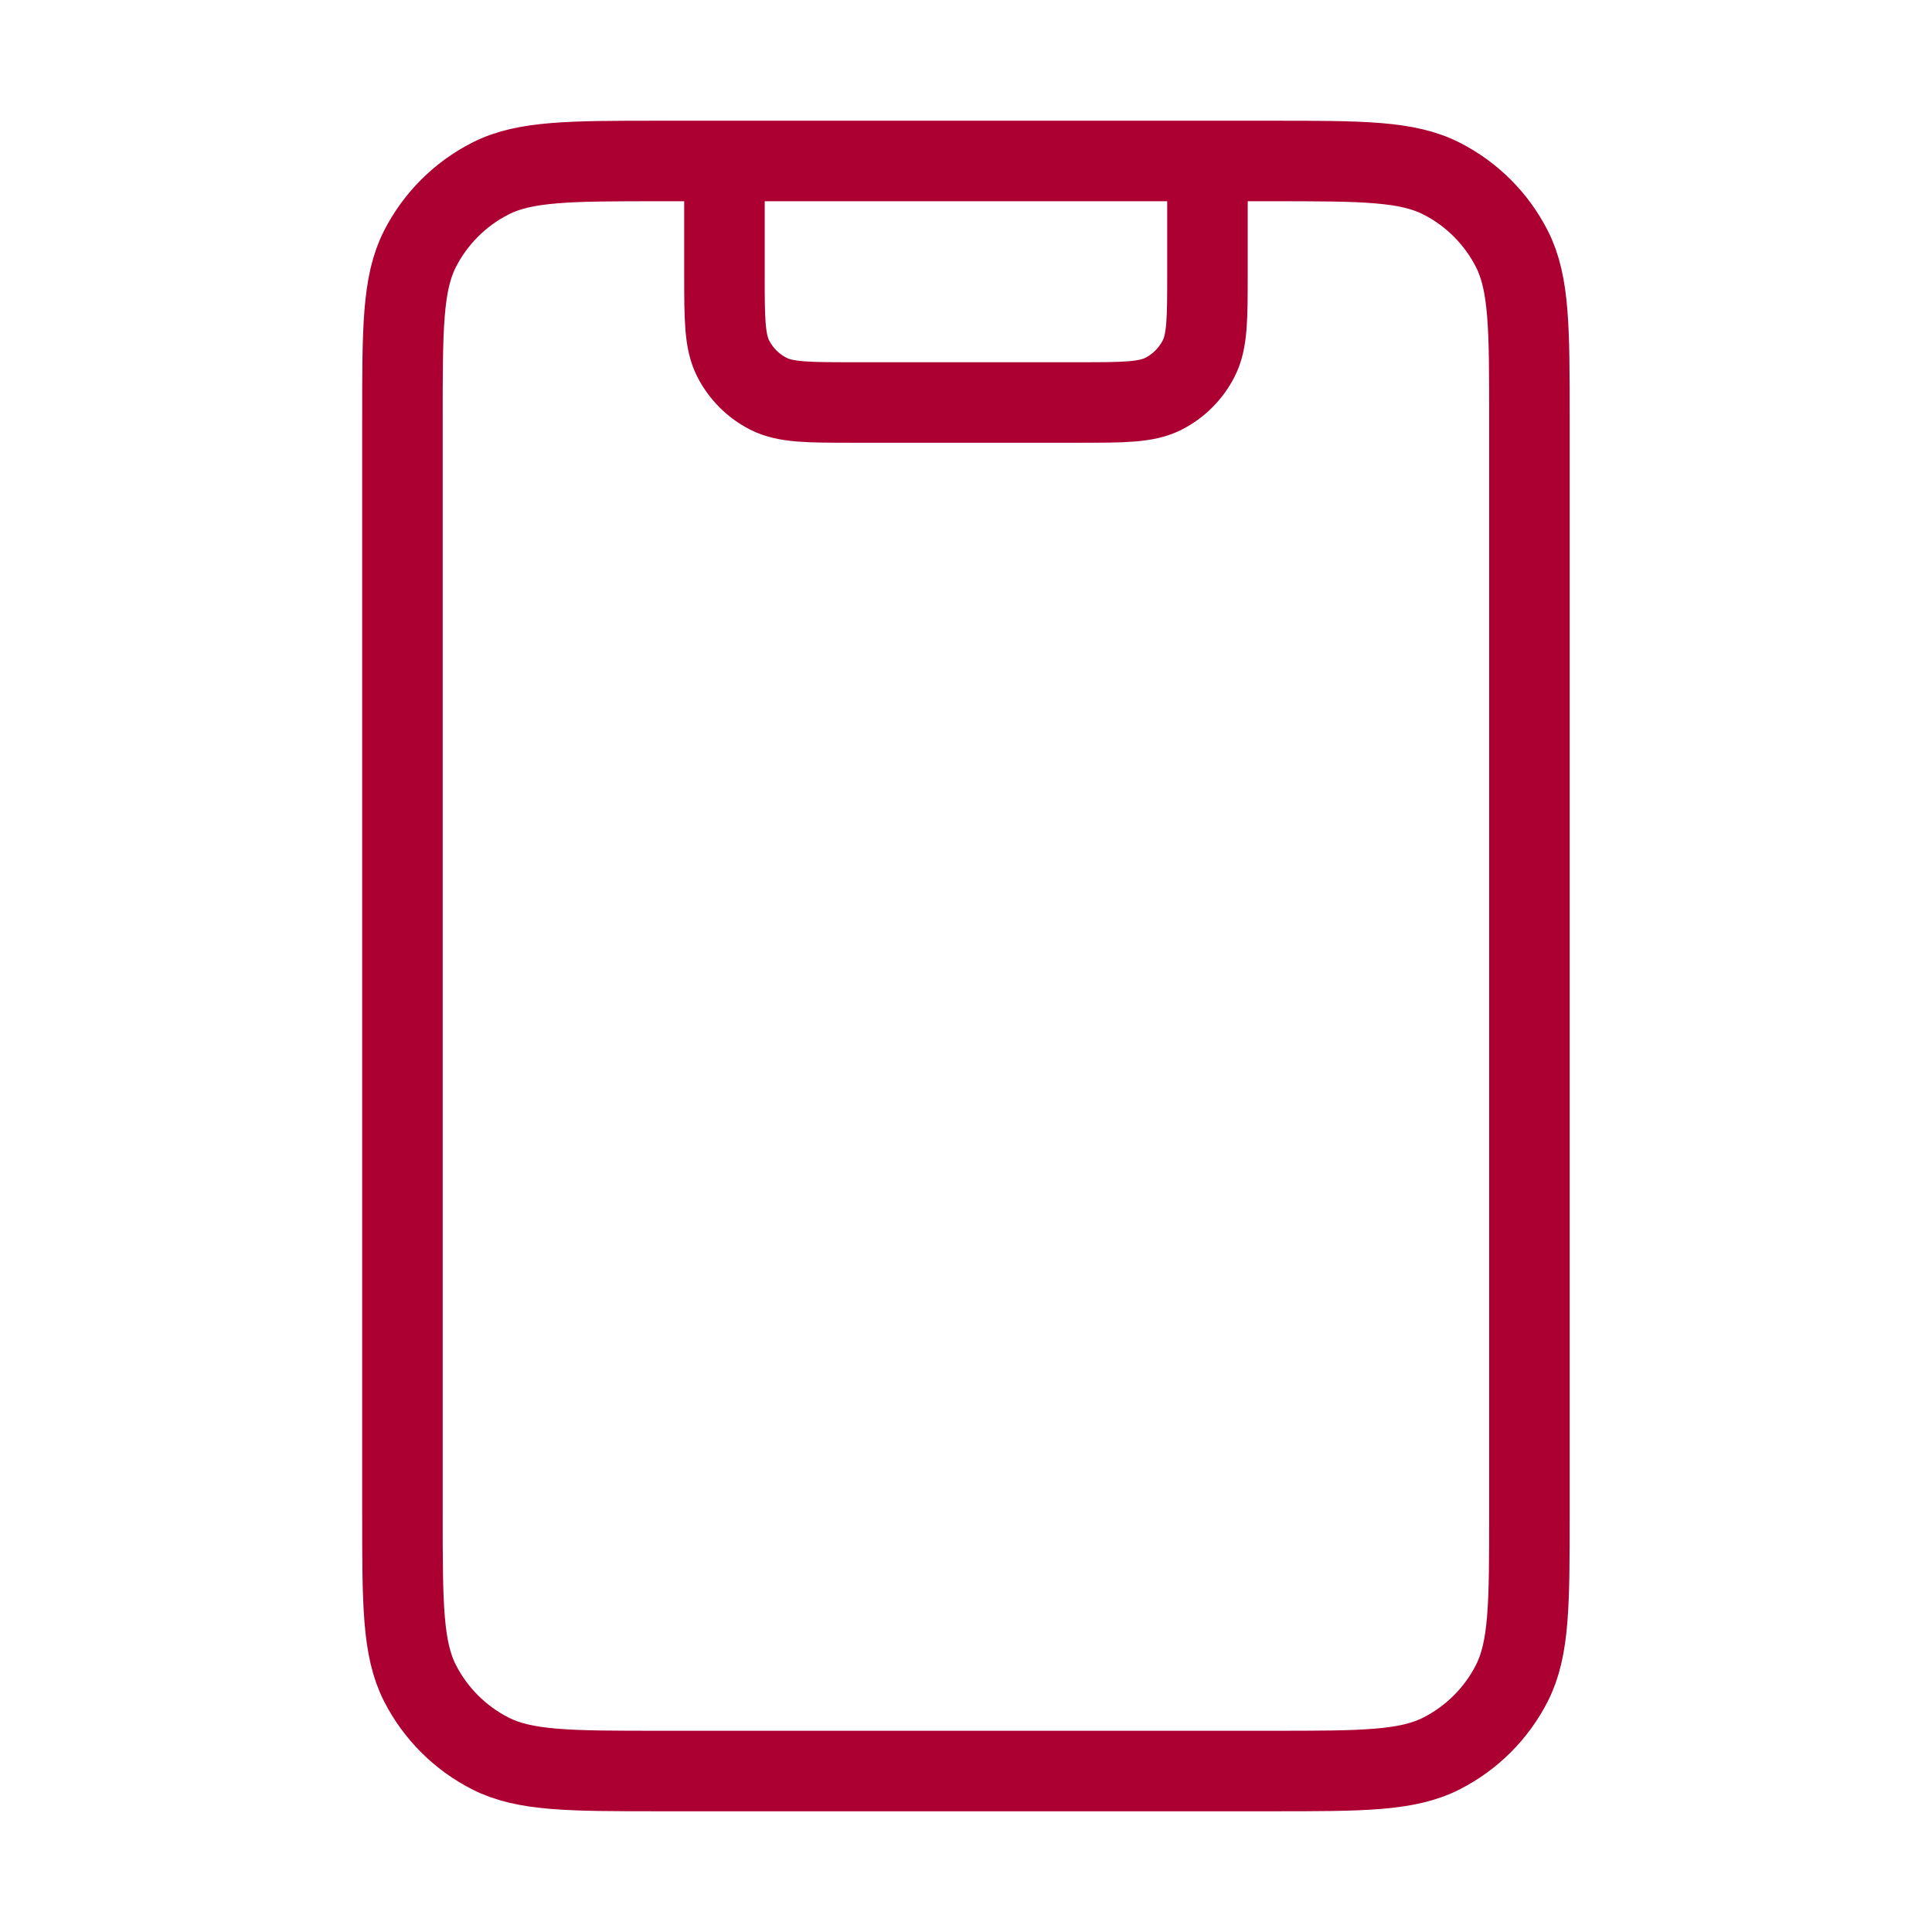 <svg width="40" height="40" viewBox="0 0 40 40" fill="none" xmlns="http://www.w3.org/2000/svg">
<path d="M24.999 3.333V5.667C24.999 6.6 24.999 7.067 24.817 7.423C24.657 7.737 24.402 7.992 24.089 8.152C23.732 8.333 23.265 8.333 22.332 8.333H17.665C16.732 8.333 16.265 8.333 15.909 8.152C15.595 7.992 15.34 7.737 15.18 7.423C14.999 7.067 14.999 6.6 14.999 5.667V3.333M13.665 36.667H26.332C28.199 36.667 29.132 36.667 29.845 36.303C30.473 35.984 30.983 35.474 31.302 34.847C31.665 34.134 31.665 33.2 31.665 31.333V8.667C31.665 6.8 31.665 5.866 31.302 5.153C30.983 4.526 30.473 4.016 29.845 3.697C29.132 3.333 28.199 3.333 26.332 3.333H13.665C11.799 3.333 10.865 3.333 10.152 3.697C9.525 4.016 9.015 4.526 8.695 5.153C8.332 5.866 8.332 6.8 8.332 8.667V31.333C8.332 33.2 8.332 34.134 8.695 34.847C9.015 35.474 9.525 35.984 10.152 36.303C10.865 36.667 11.799 36.667 13.665 36.667Z" stroke="#AC0033" stroke-width="1.667" stroke-linecap="round" stroke-linejoin="round"/>
</svg>
